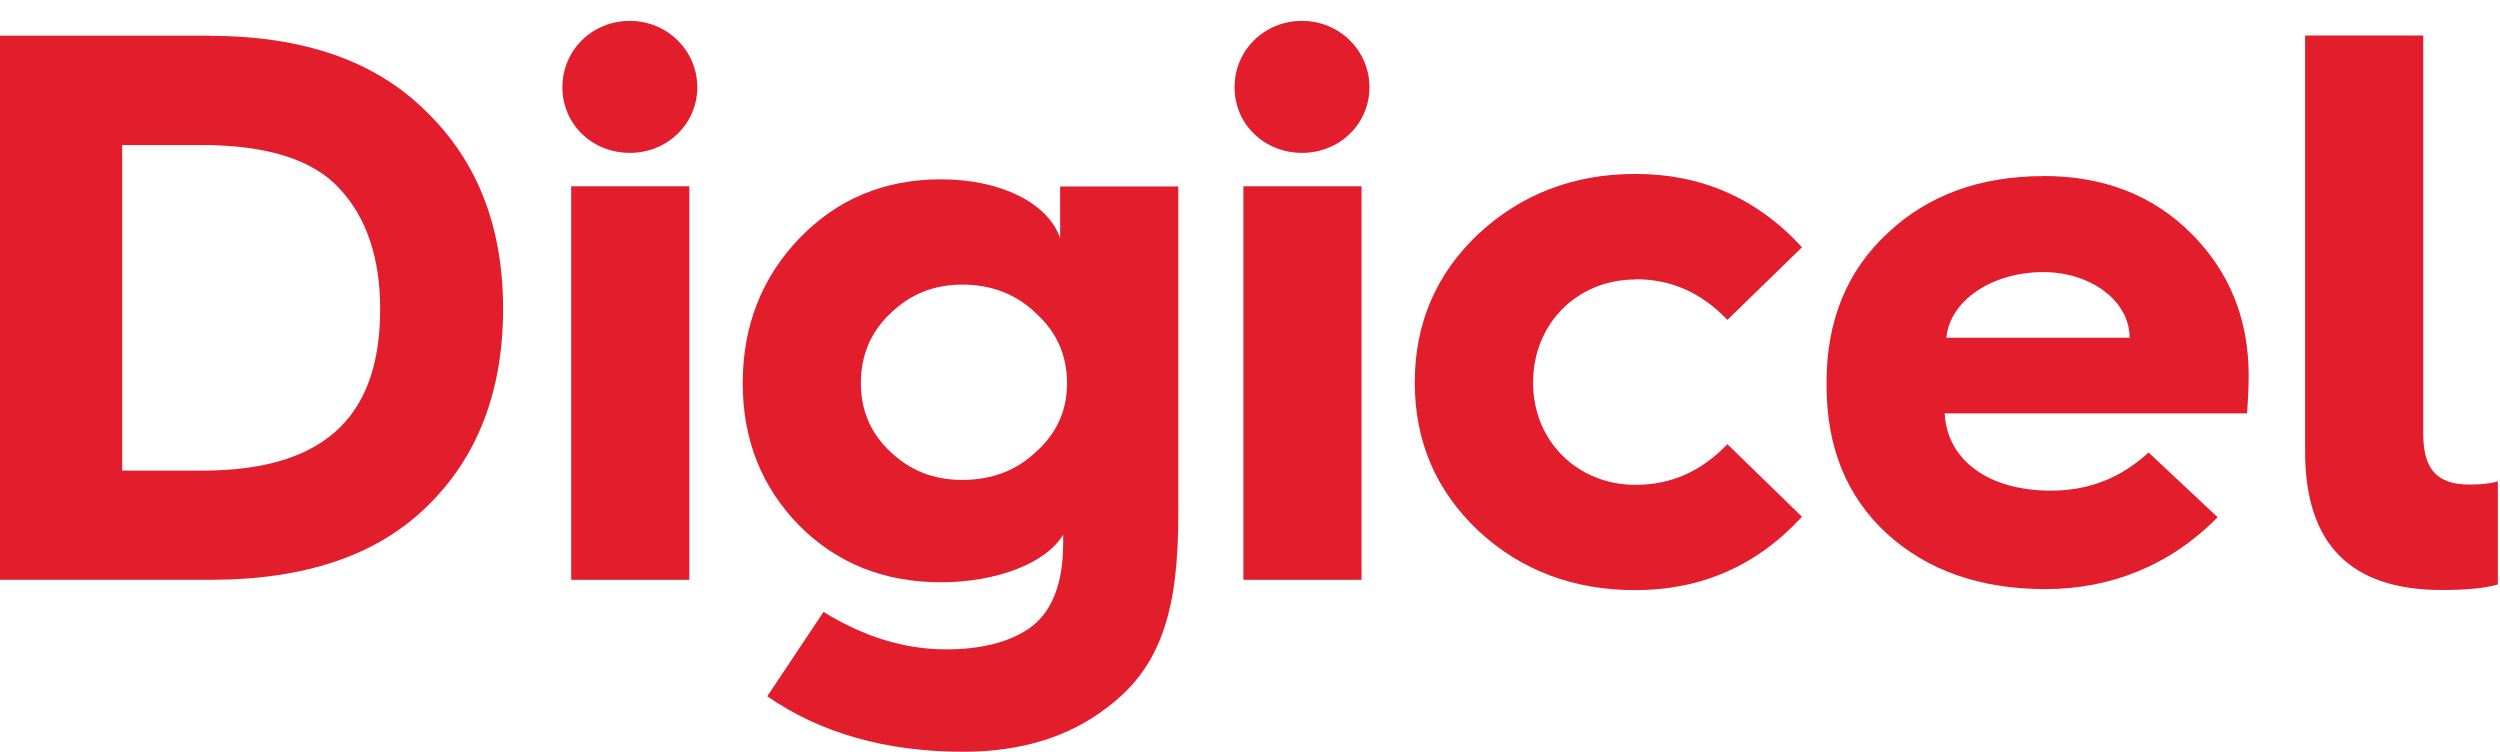 <?xml version="1.0" encoding="utf-8"?>
<svg xmlns="http://www.w3.org/2000/svg" width="143" height="43" viewBox="0 0 143 43" fill="none">
<path d="M11.983 2.042H0V33.165H12.024C17.429 33.165 21.556 31.778 24.419 28.971C27.324 26.155 28.777 22.359 28.777 17.674C28.777 12.989 27.324 9.235 24.378 6.378C21.473 3.479 17.339 2.05 11.991 2.05L11.983 2.042ZM11.57 26.919H6.99V8.296H11.529C15.292 8.296 17.925 9.144 19.427 10.796C20.97 12.45 21.745 14.767 21.745 17.674C21.745 23.389 19.022 26.919 11.578 26.919H11.57Z" fill="#E21E2D"/>
<path d="M36.031 1.194C33.894 1.194 32.169 2.847 32.169 4.99C32.169 7.133 33.894 8.745 36.031 8.745C38.169 8.745 39.885 7.092 39.885 4.99C39.885 2.889 38.16 1.194 36.031 1.194Z" fill="#E21E2D"/>
<path d="M39.431 10.655H32.672V33.165H39.431V10.655Z" fill="#E21E2D"/>
<path d="M60.632 13.604C59.955 11.635 57.273 10.257 53.823 10.257C50.605 10.257 47.882 11.378 45.703 13.654C43.566 15.888 42.484 18.654 42.484 21.919C42.484 25.183 43.574 27.858 45.703 30.05C47.882 32.243 50.605 33.306 53.823 33.306C57.042 33.306 59.864 32.194 60.813 30.582V31.072C60.813 33.439 60.137 35.092 58.816 35.981C57.686 36.737 56.093 37.144 54.145 37.144C51.736 37.144 49.425 36.43 47.106 35.001L43.887 39.827C46.924 41.928 50.646 43 55.102 43C58.412 43 61.185 42.153 63.405 40.408C66.532 38.041 67.399 34.644 67.399 29.419V10.664H60.64V13.612L60.632 13.604ZM59.27 25.839C58.139 26.911 56.728 27.451 55.053 27.451C53.378 27.451 52.057 26.911 50.927 25.839C49.788 24.768 49.243 23.472 49.243 21.91C49.243 20.349 49.788 19.003 50.927 17.932C52.066 16.819 53.427 16.279 55.053 16.279C56.679 16.279 58.139 16.819 59.27 17.932C60.45 19.003 61.036 20.34 61.036 21.91C61.036 23.48 60.45 24.768 59.27 25.839Z" fill="#E21E2D"/>
<path d="M77.88 10.655H71.121V33.165H77.88V10.655Z" fill="#E21E2D"/>
<path d="M141.243 27.716C139.386 27.716 138.61 26.828 138.61 24.809V2.033H131.852V25.839C131.852 31.105 134.435 33.747 139.658 33.747C141.02 33.747 142.109 33.656 142.877 33.431V27.534C142.423 27.667 141.878 27.716 141.243 27.716V27.716Z" fill="#E21E2D"/>
<path d="M116.873 10.074C113.291 10.074 110.296 11.145 107.977 13.33C105.658 15.473 104.478 18.33 104.478 21.86V22.035C104.478 25.565 105.608 28.381 107.927 30.524C110.246 32.625 113.242 33.697 117.005 33.697C120.768 33.697 124.176 32.31 126.85 29.585L122.897 25.881C121.313 27.351 119.448 28.065 117.319 28.065C113.737 28.065 111.377 26.321 111.236 23.646H128.534C128.575 22.974 128.625 22.259 128.625 21.503C128.625 18.247 127.535 15.564 125.357 13.371C123.178 11.187 120.364 10.066 116.873 10.066V10.074ZM111.335 19.319C111.517 17.217 113.918 15.564 116.873 15.564C119.596 15.564 121.816 17.217 121.816 19.319H111.335V19.319Z" fill="#E21E2D"/>
<path d="M74.479 1.194C72.342 1.194 70.617 2.847 70.617 4.99C70.617 7.133 72.342 8.745 74.479 8.745C76.617 8.745 78.333 7.092 78.333 4.99C78.333 2.889 76.609 1.194 74.479 1.194Z" fill="#E21E2D"/>
<path d="M93.543 15.971C95.581 15.971 97.306 16.727 98.808 18.297L103.075 14.144C100.492 11.328 97.314 9.949 93.543 9.949C90.003 9.949 87.007 11.112 84.556 13.388C82.154 15.664 80.925 18.48 80.925 21.877C80.925 25.274 82.154 28.082 84.556 30.358C87.007 32.634 90.003 33.755 93.543 33.755C97.306 33.755 100.483 32.368 103.075 29.56L98.808 25.407C97.306 26.969 95.59 27.733 93.543 27.733C90.275 27.733 87.692 25.274 87.692 21.885C87.692 18.496 90.234 15.988 93.543 15.988V15.971Z" fill="#E21E2D"/>
</svg>